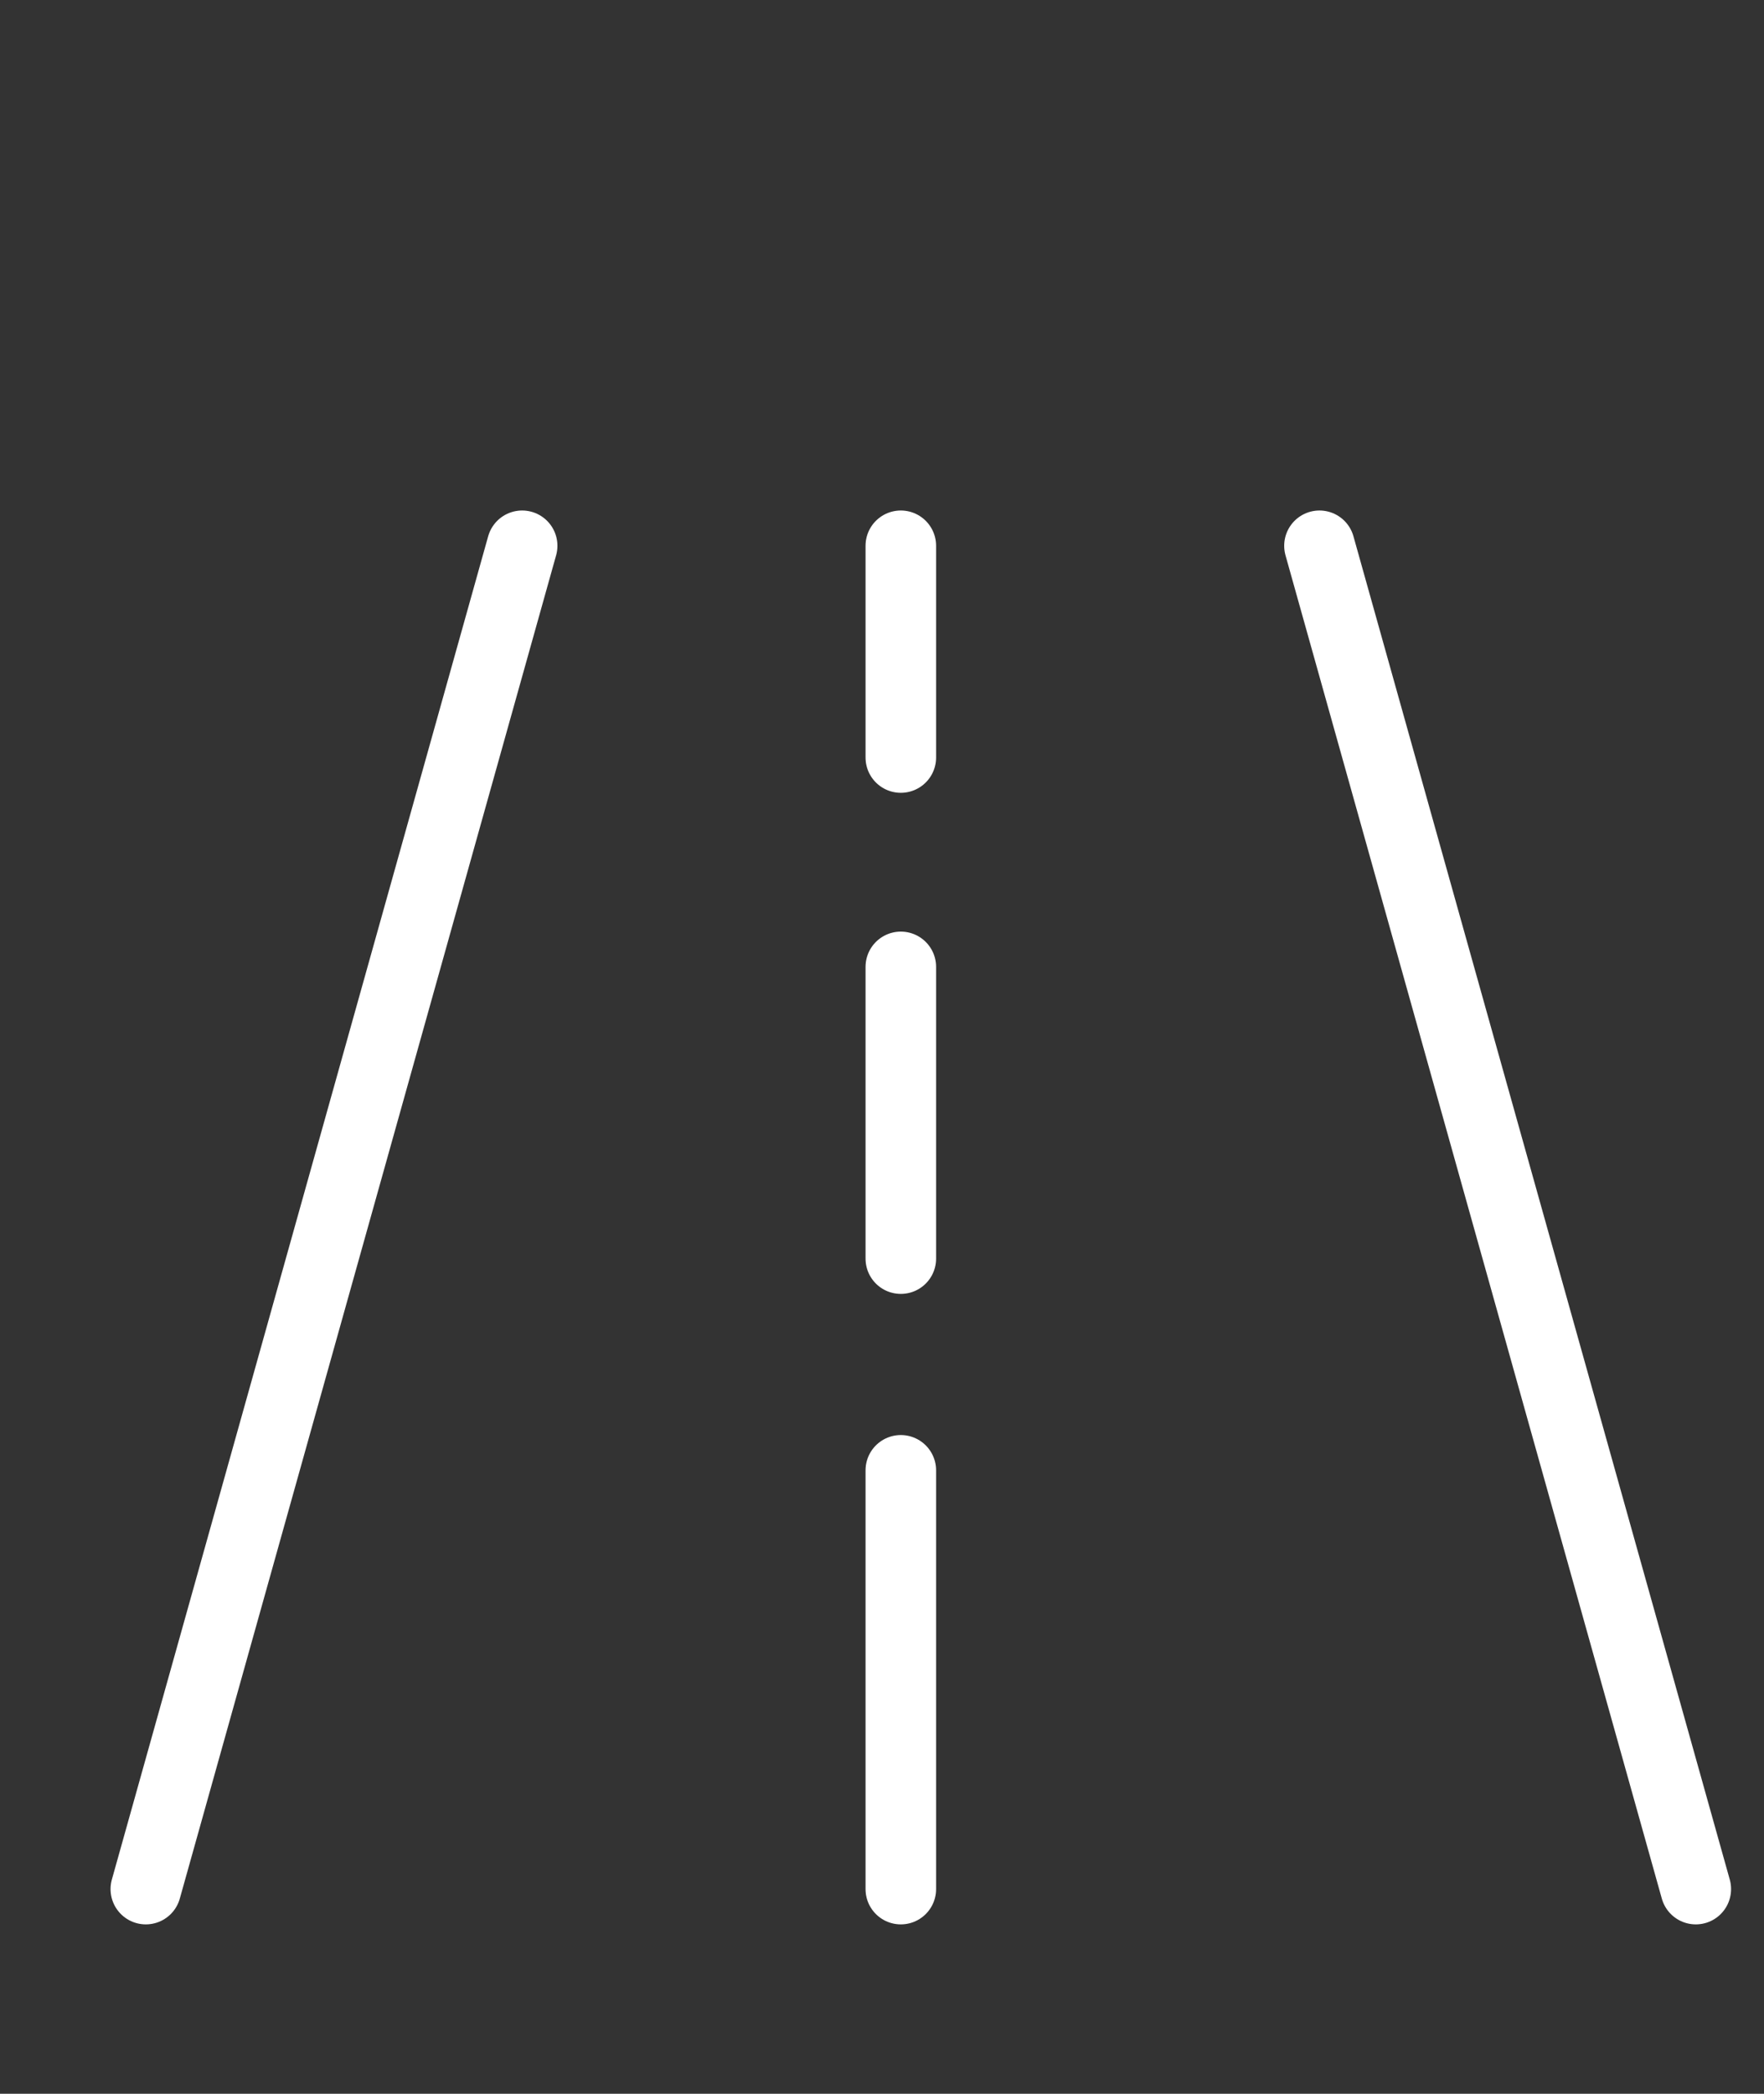 <svg xmlns="http://www.w3.org/2000/svg" xmlns:xlink="http://www.w3.org/1999/xlink" id="Capa_1" x="0px" y="0px" viewBox="0 0 75 89" style="enable-background:new 0 0 75 89;" xml:space="preserve">
<rect x="0" y="0" width="75" height="89" fill="#333333" stroke="none"/>
<style type="text/css">
	.st0{fill:none;stroke:#FFFFFF;stroke-width:3;stroke-linecap:round;stroke-linejoin:round;stroke-miterlimit:10;}
</style>
<g>
	<line class="st0" x1="6.2" y1="80.3" x2="22.2" y2="23.2"></line>
	<line class="st0" x1="72.1" y1="80.3" x2="56.1" y2="23.2"></line>
	<line class="st0" x1="38.3" y1="23.2" x2="38.3" y2="32.2"></line>
	<line class="st0" x1="38.3" y1="41.1" x2="38.3" y2="53.5"></line>
	<line class="st0" x1="38.3" y1="62.5" x2="38.3" y2="80.3"></line>
</g>
</svg>